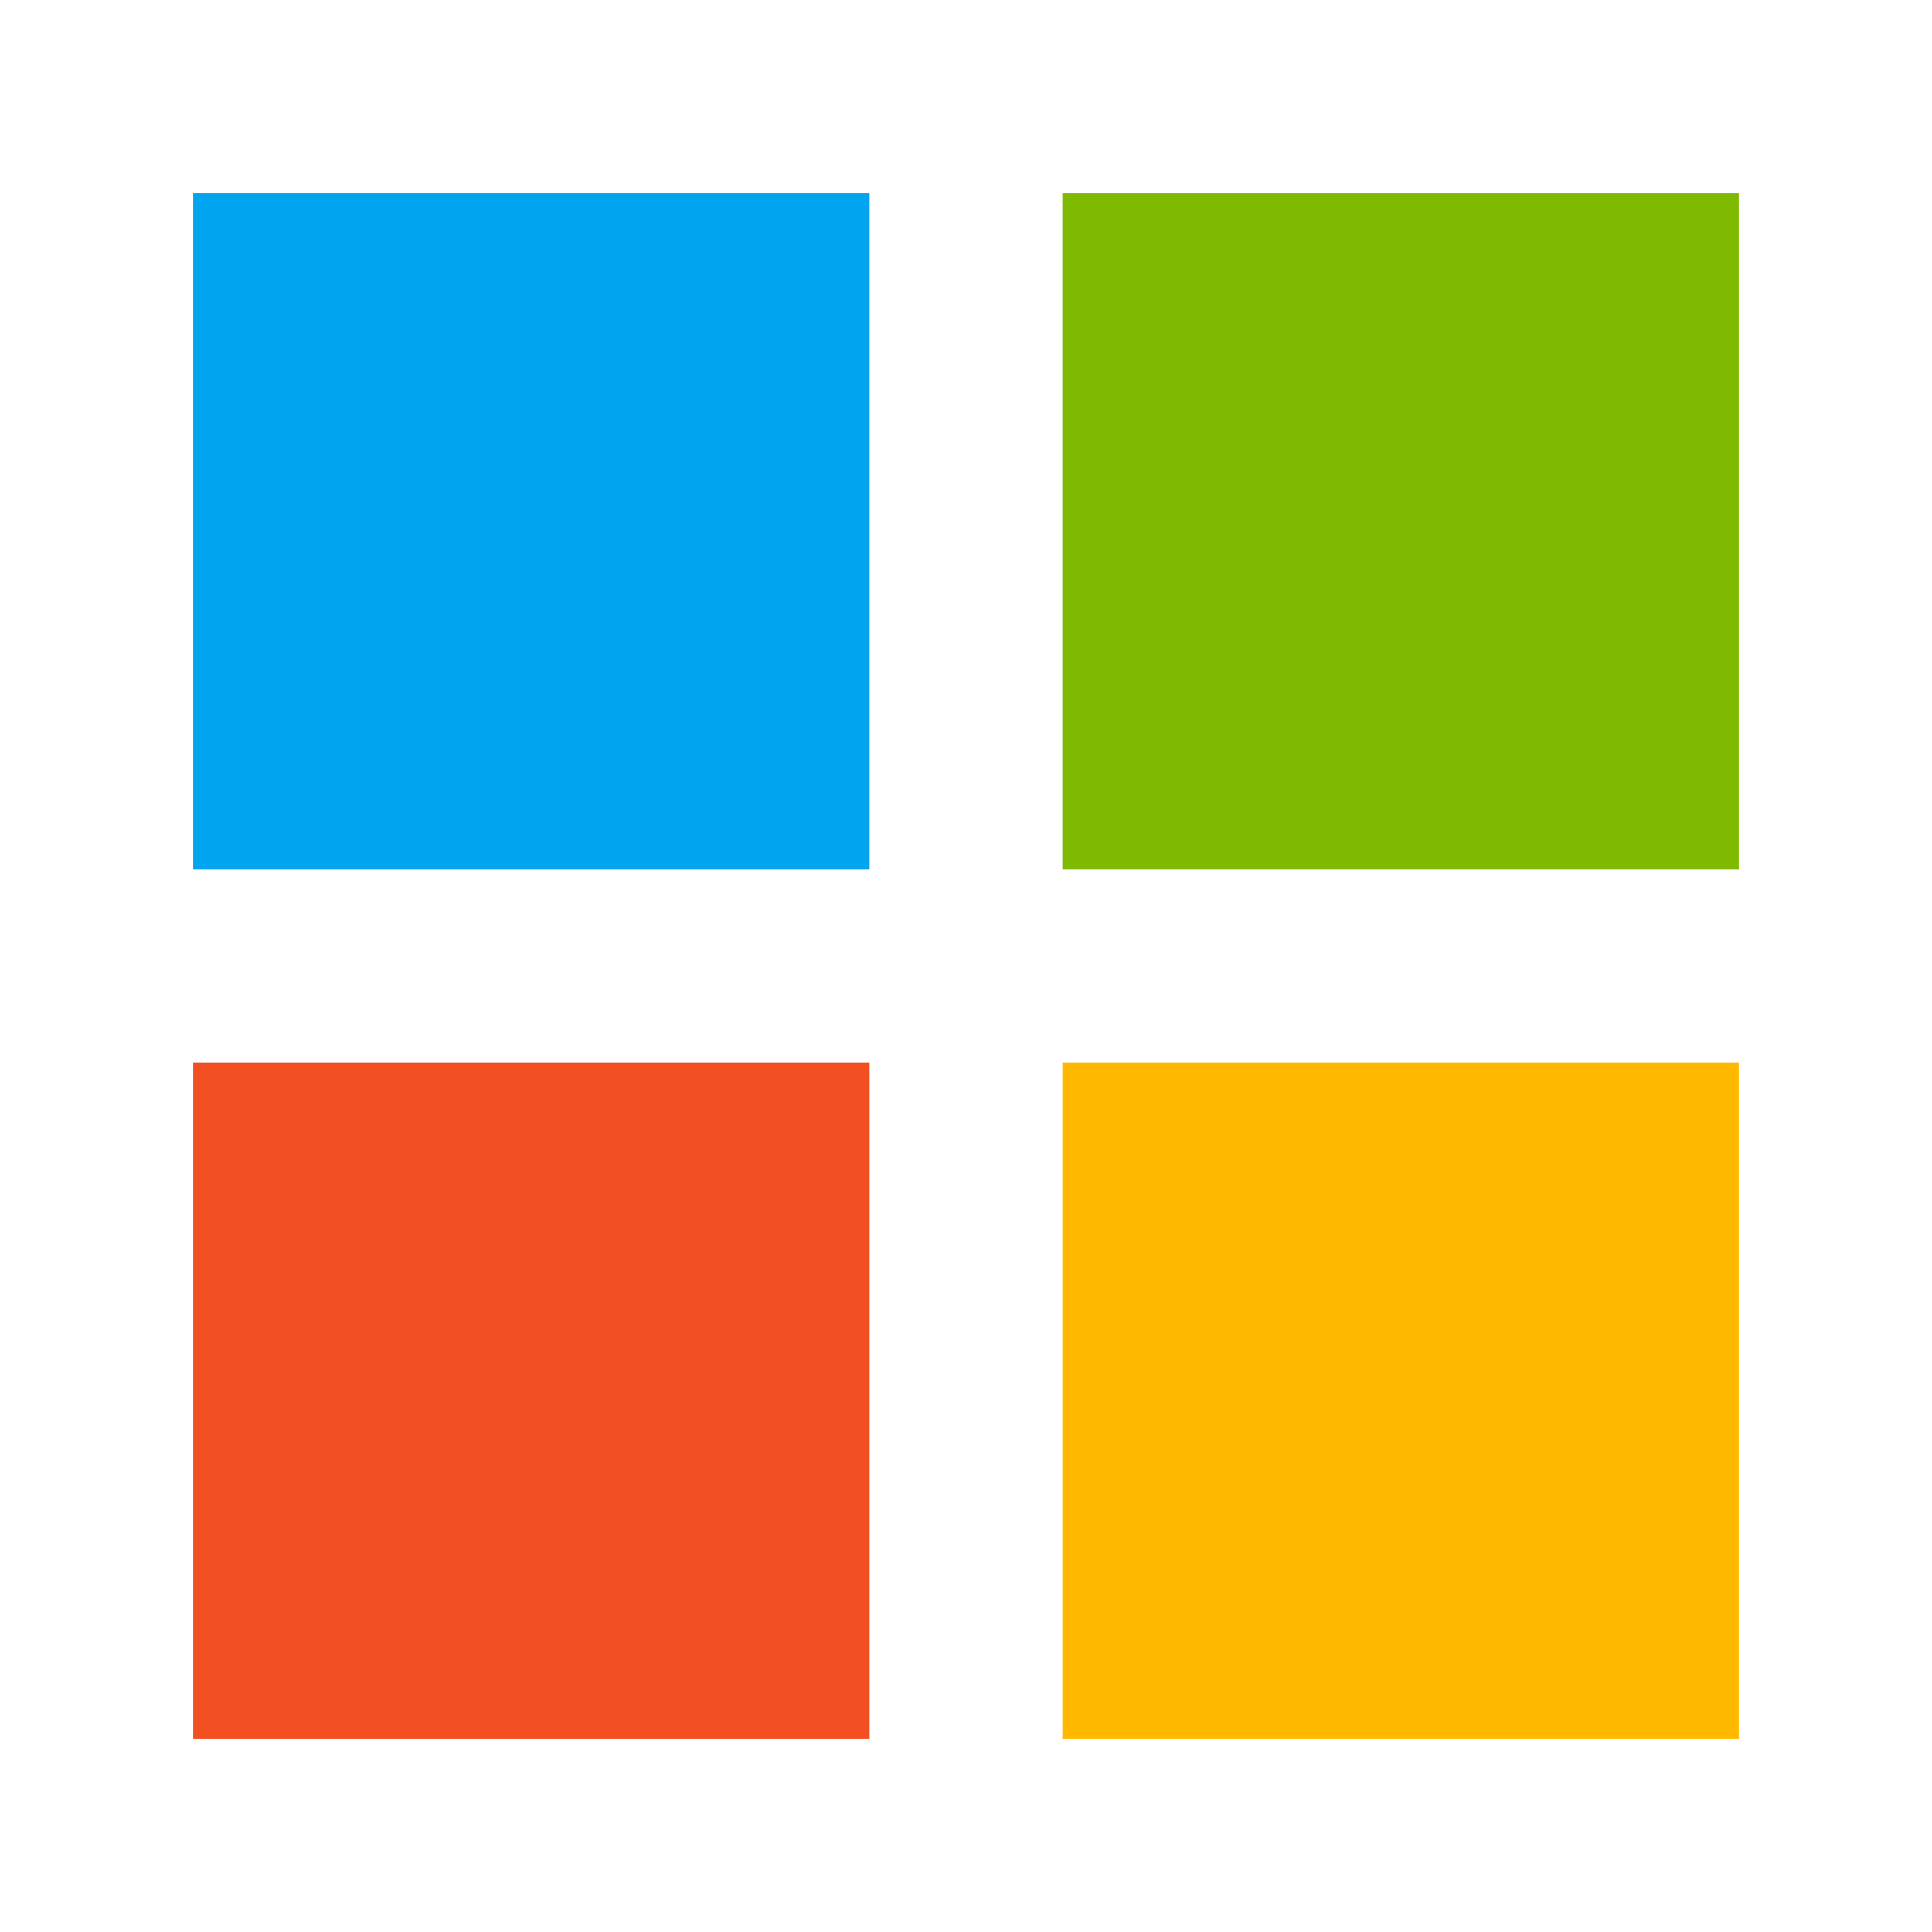 <?xml version="1.0" encoding="UTF-8"?>
<svg xmlns="http://www.w3.org/2000/svg" viewBox="0 0 100 100">
  <rect x="10" y="10" width="35" height="35" fill="#00A4EF"/>
  <rect x="55" y="10" width="35" height="35" fill="#7FBA00"/>
  <rect x="10" y="55" width="35" height="35" fill="#F25022"/>
  <rect x="55" y="55" width="35" height="35" fill="#FFB900"/>
</svg> 